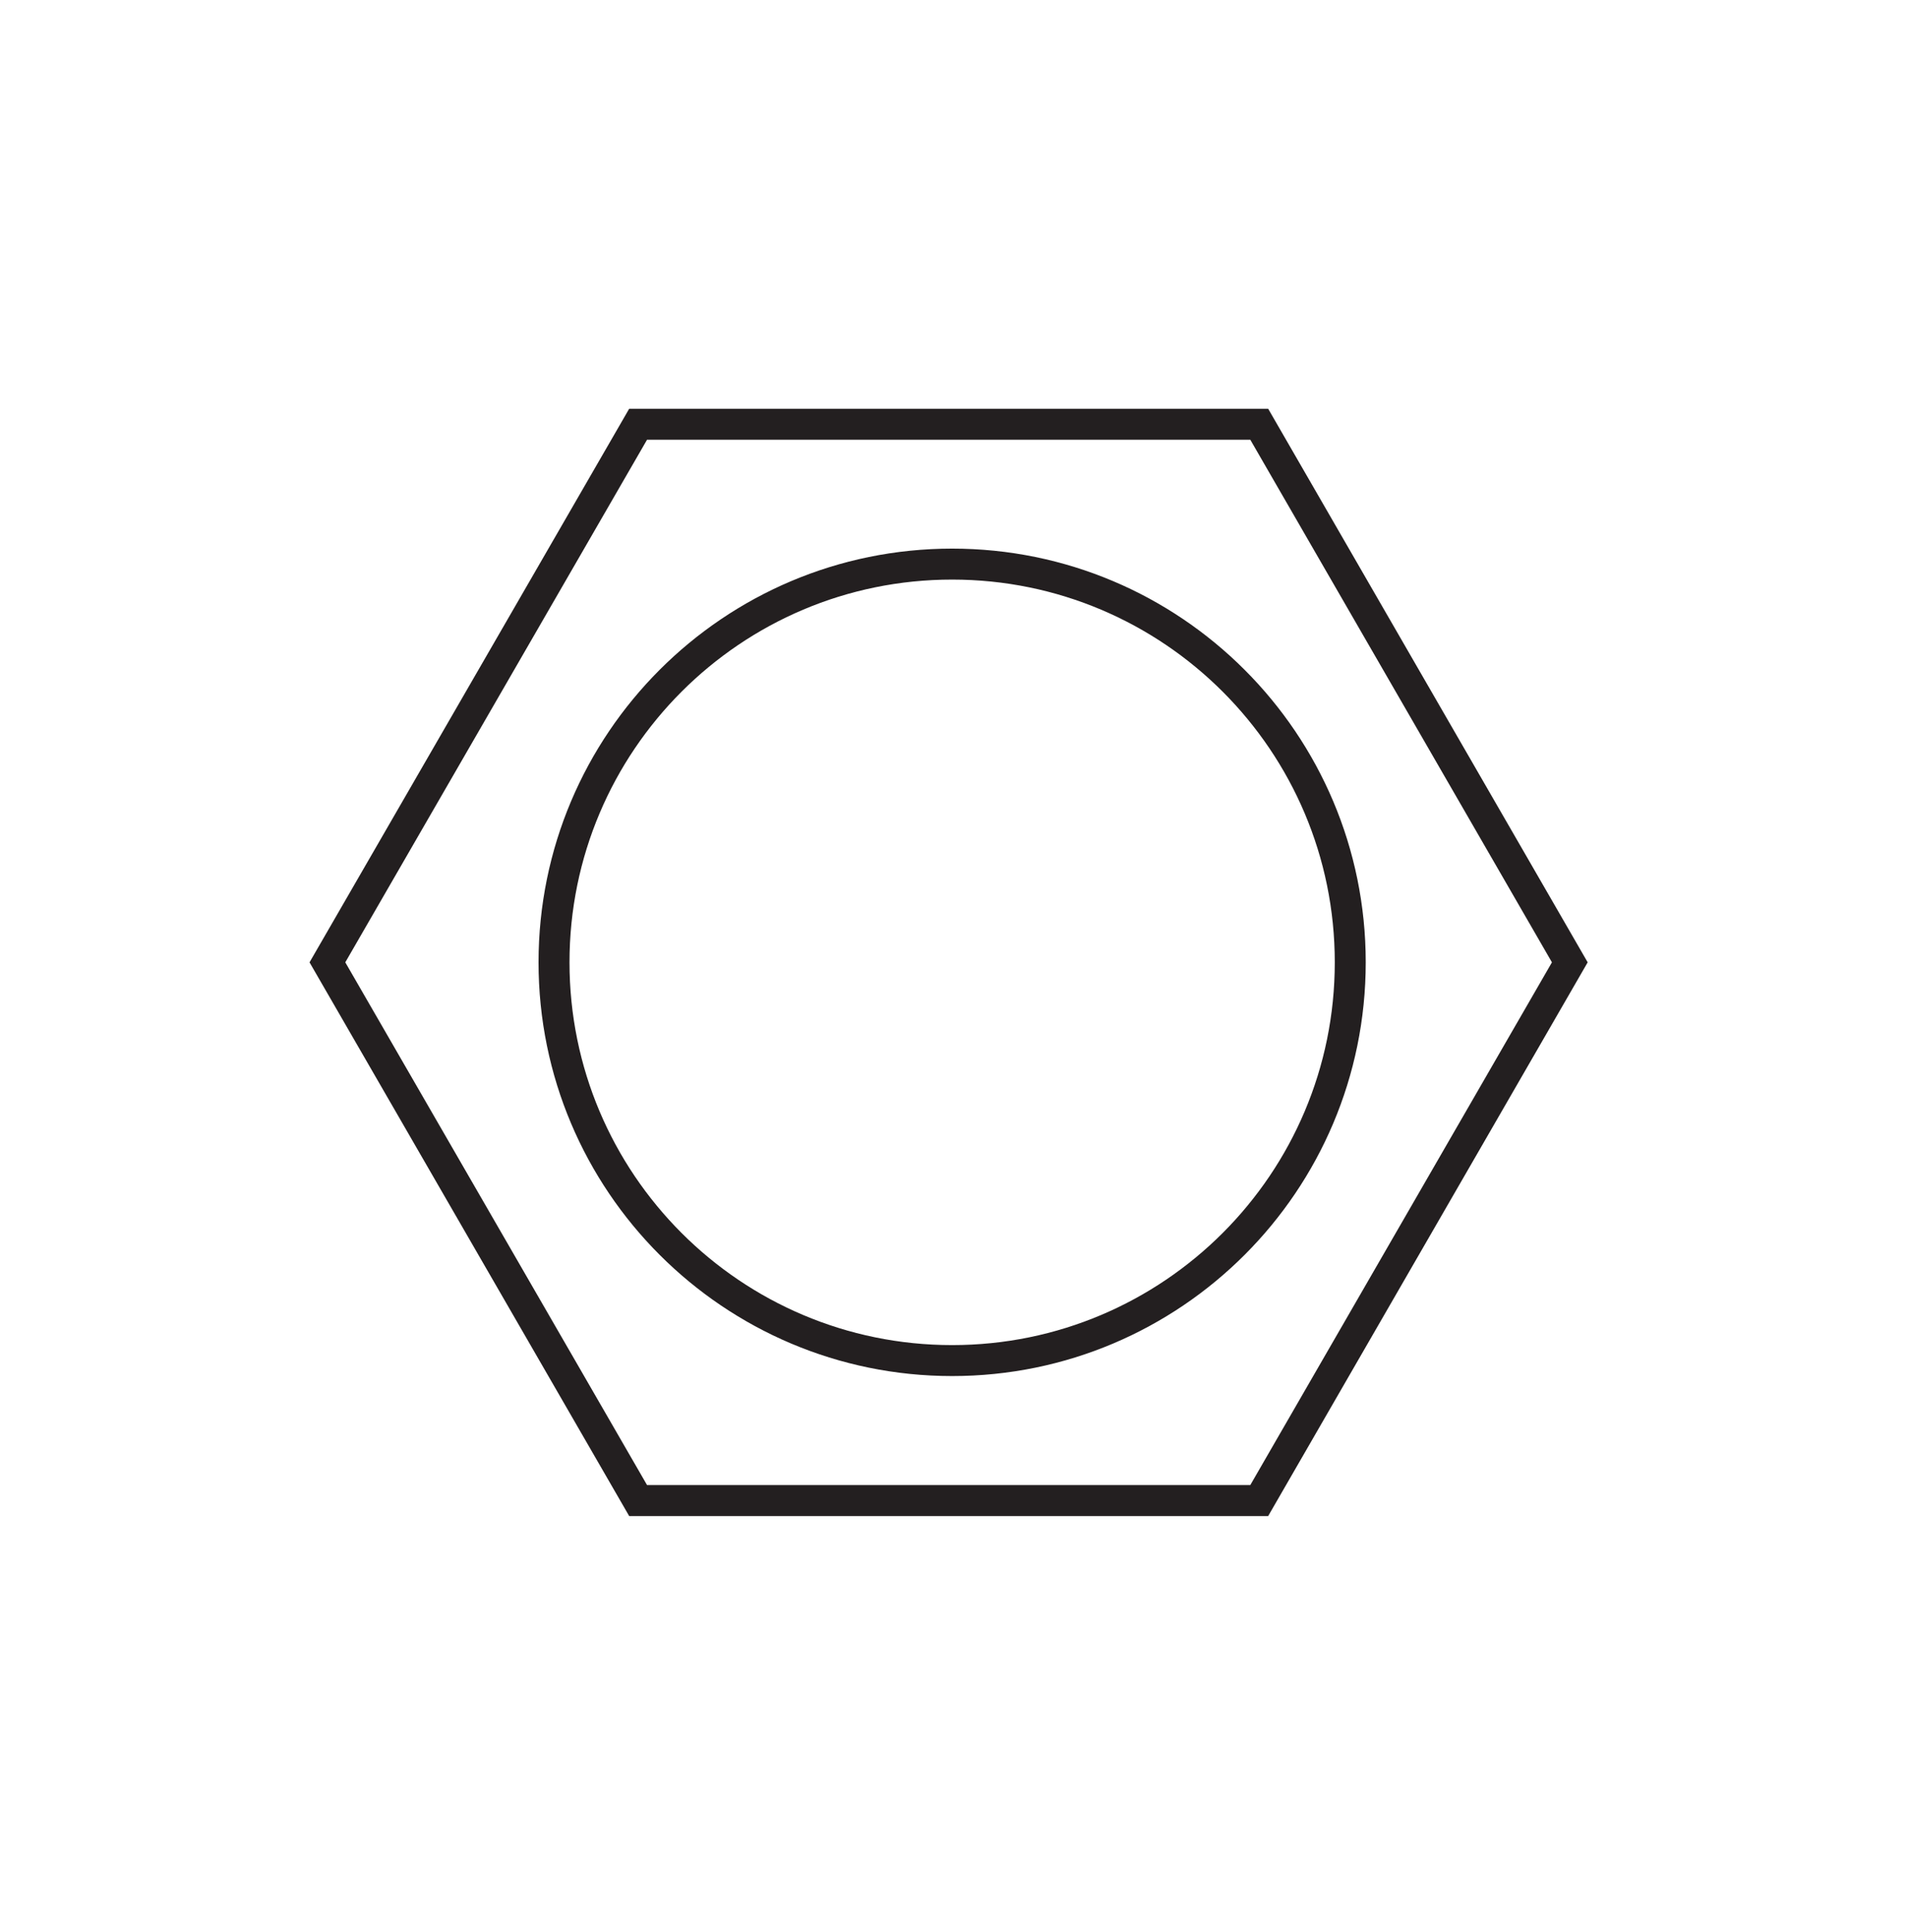 <svg xmlns="http://www.w3.org/2000/svg" fill="none" viewBox="0 0 154 156" height="156" width="154">
<g clip-path="url(#clip0_23028_22639)">
<g clip-path="url(#clip1_23028_22639)">
<path stroke-linecap="round" stroke-miterlimit="10" stroke-width="2.5" stroke="#231F20" d="M101.69 34.25H51.53L26.44 77.69L51.53 121.14H101.69L126.77 77.69L101.69 34.25Z"></path>
<path stroke-linecap="round" stroke-miterlimit="10" stroke-width="2.5" stroke="#231F20" d="M76.89 109.84C94.646 109.84 109.04 95.446 109.04 77.69C109.04 59.934 94.646 45.54 76.89 45.54C59.134 45.54 44.74 59.934 44.74 77.69C44.74 95.446 59.134 109.84 76.89 109.84Z"></path>
</g>
</g>
<defs>
<clipPath id="clip0_23028_22639">
<rect fill="white" height="156" width="154"></rect>
</clipPath>
<clipPath id="clip1_23028_22639">
<rect transform="translate(25 33)" fill="white" height="89.39" width="103.21"></rect>
</clipPath>
</defs>
</svg>
